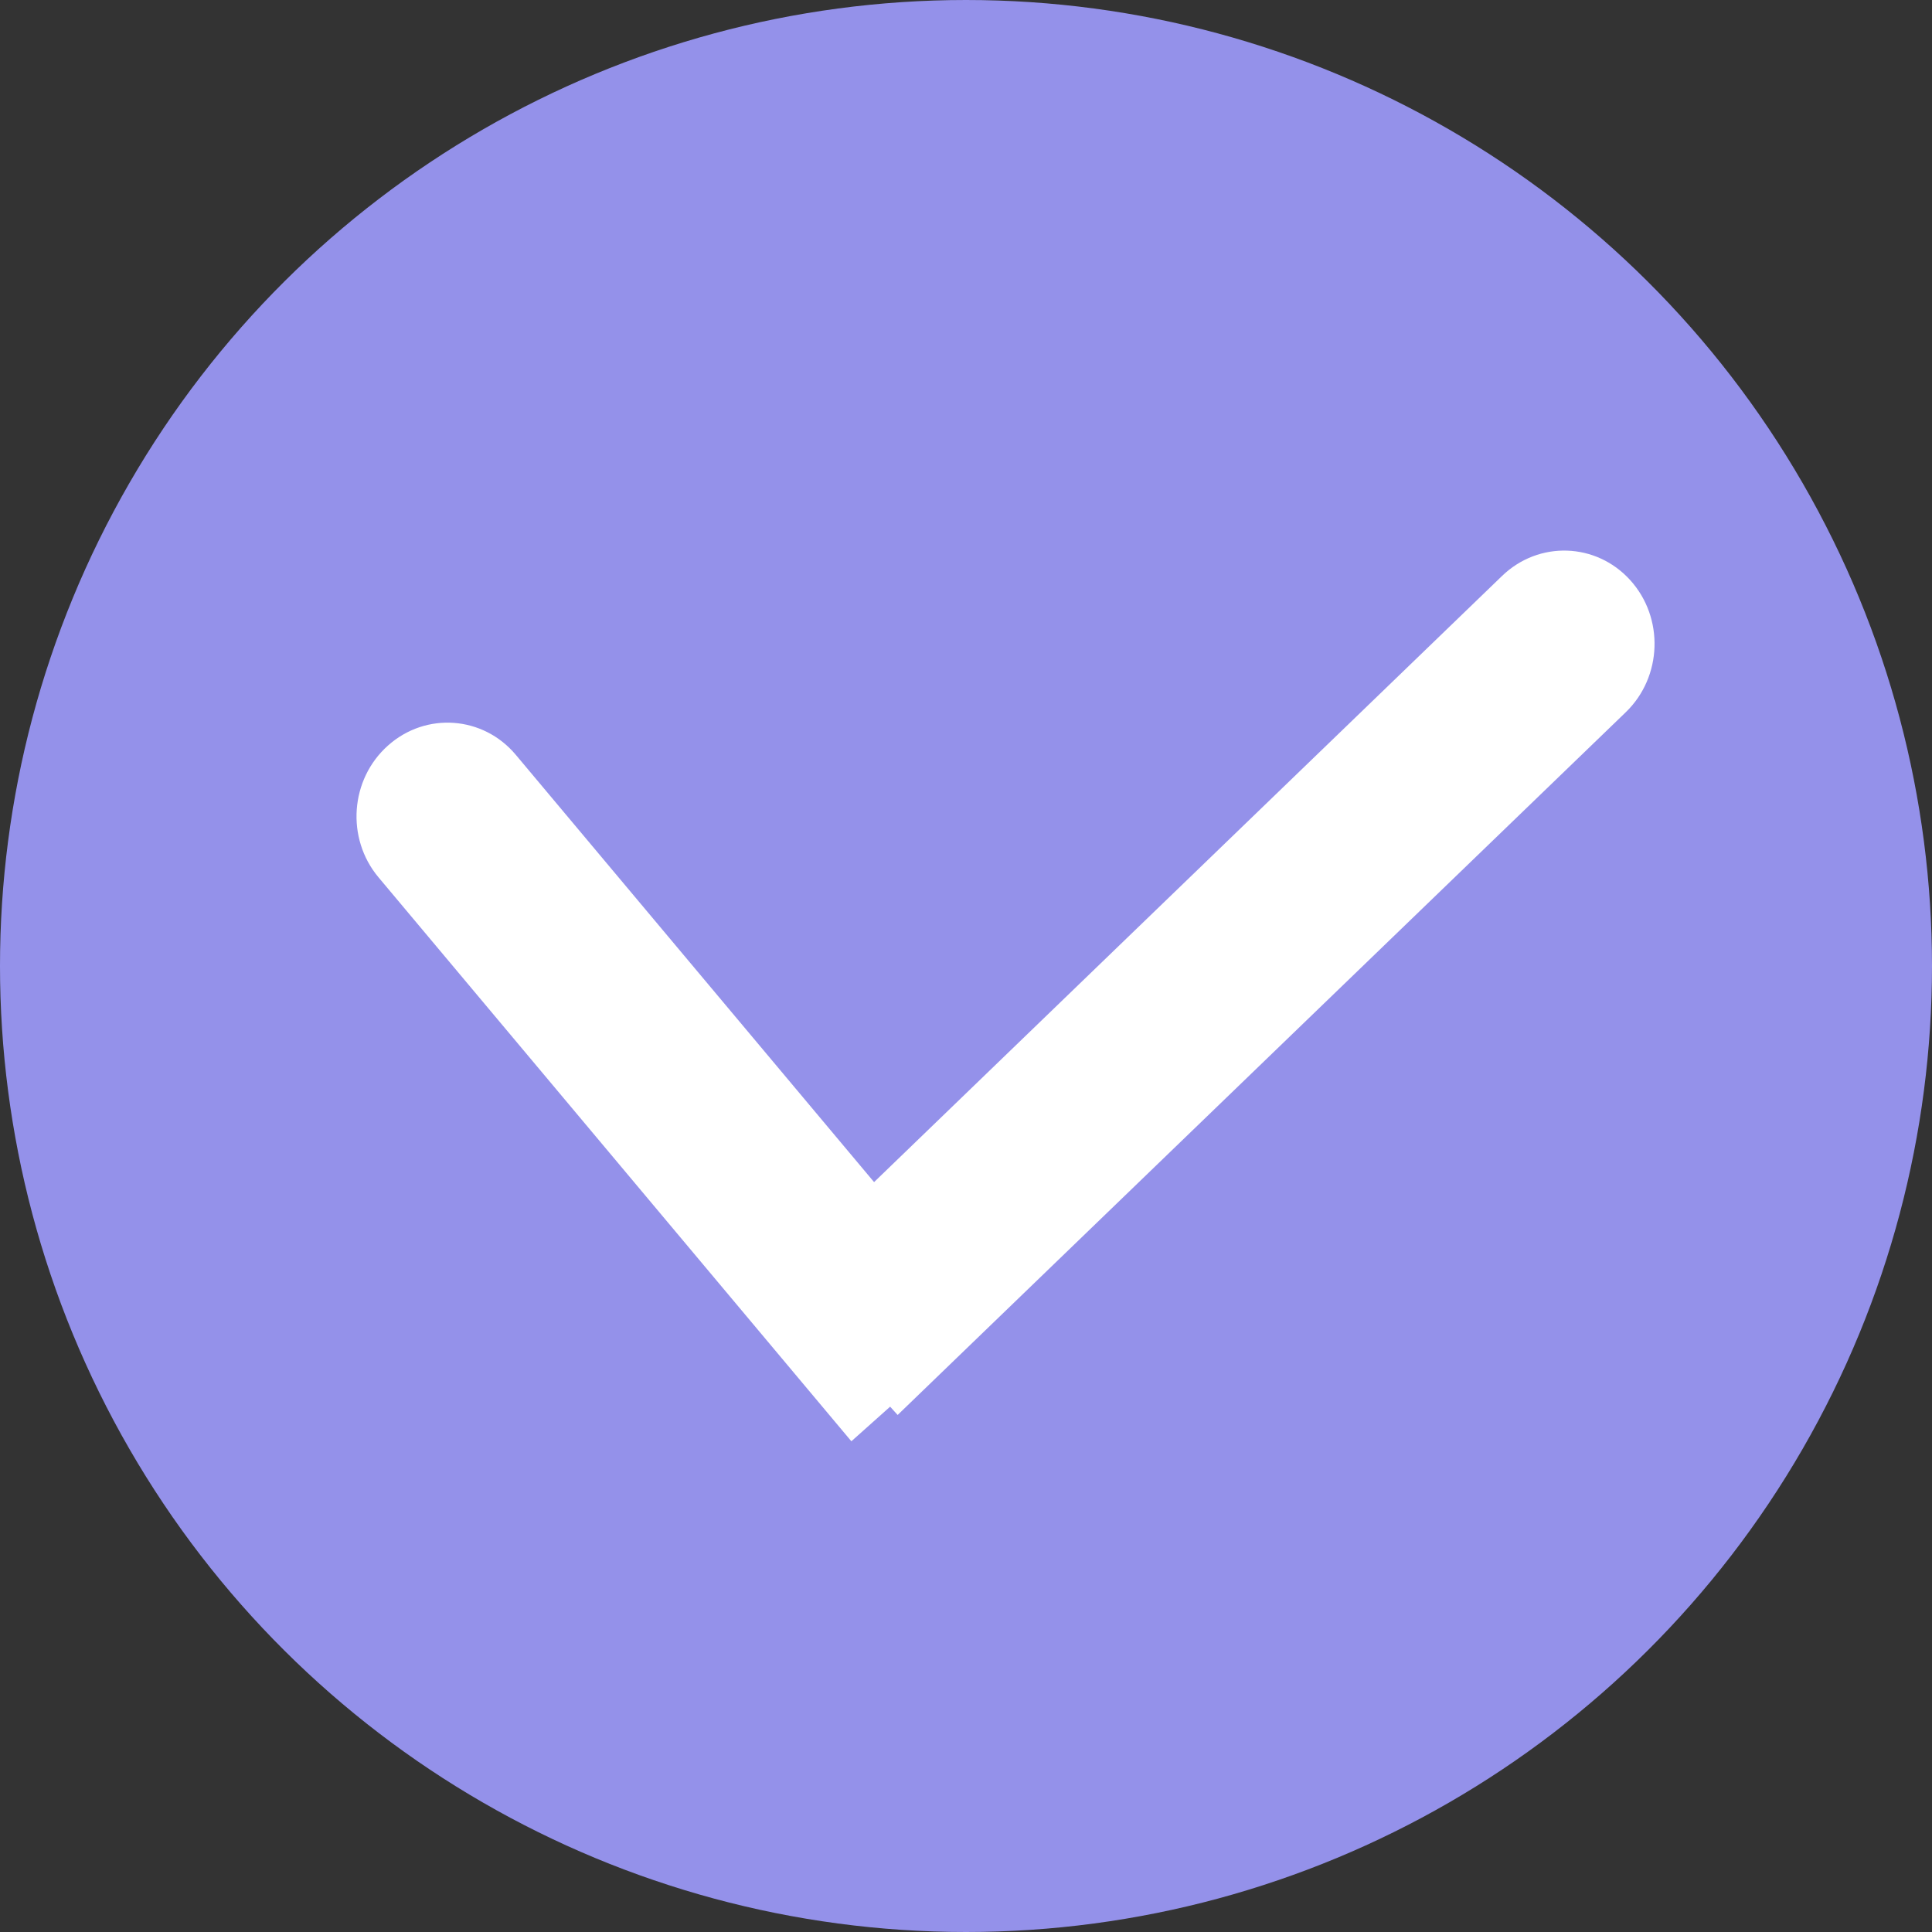 <?xml version="1.0" encoding="UTF-8"?> <svg xmlns="http://www.w3.org/2000/svg" width="21" height="21" viewBox="0 0 21 21" fill="none"><rect x="0" y="0" width="21" height="21" fill="#333333" stroke="none"/><circle cx="10.5" cy="10.5" r="10.5" transform="rotate(90 10.5 10.5)" fill="#9491EA"></circle><path d="M17.672 7.741C18.069 7.357 18.09 6.715 17.72 6.306C17.349 5.896 16.726 5.876 16.328 6.259L17.672 7.741ZM16.328 6.259L8.414 13.898L9.757 15.38L17.672 7.741L16.328 6.259Z" fill="white"></path><path d="M5.606 8.204C5.251 7.781 4.629 7.736 4.217 8.104C3.805 8.471 3.759 9.112 4.114 9.536L5.606 8.204ZM10.746 14.334L5.606 8.204L4.114 9.536L9.254 15.666L10.746 14.334Z" fill="white"></path></svg> 